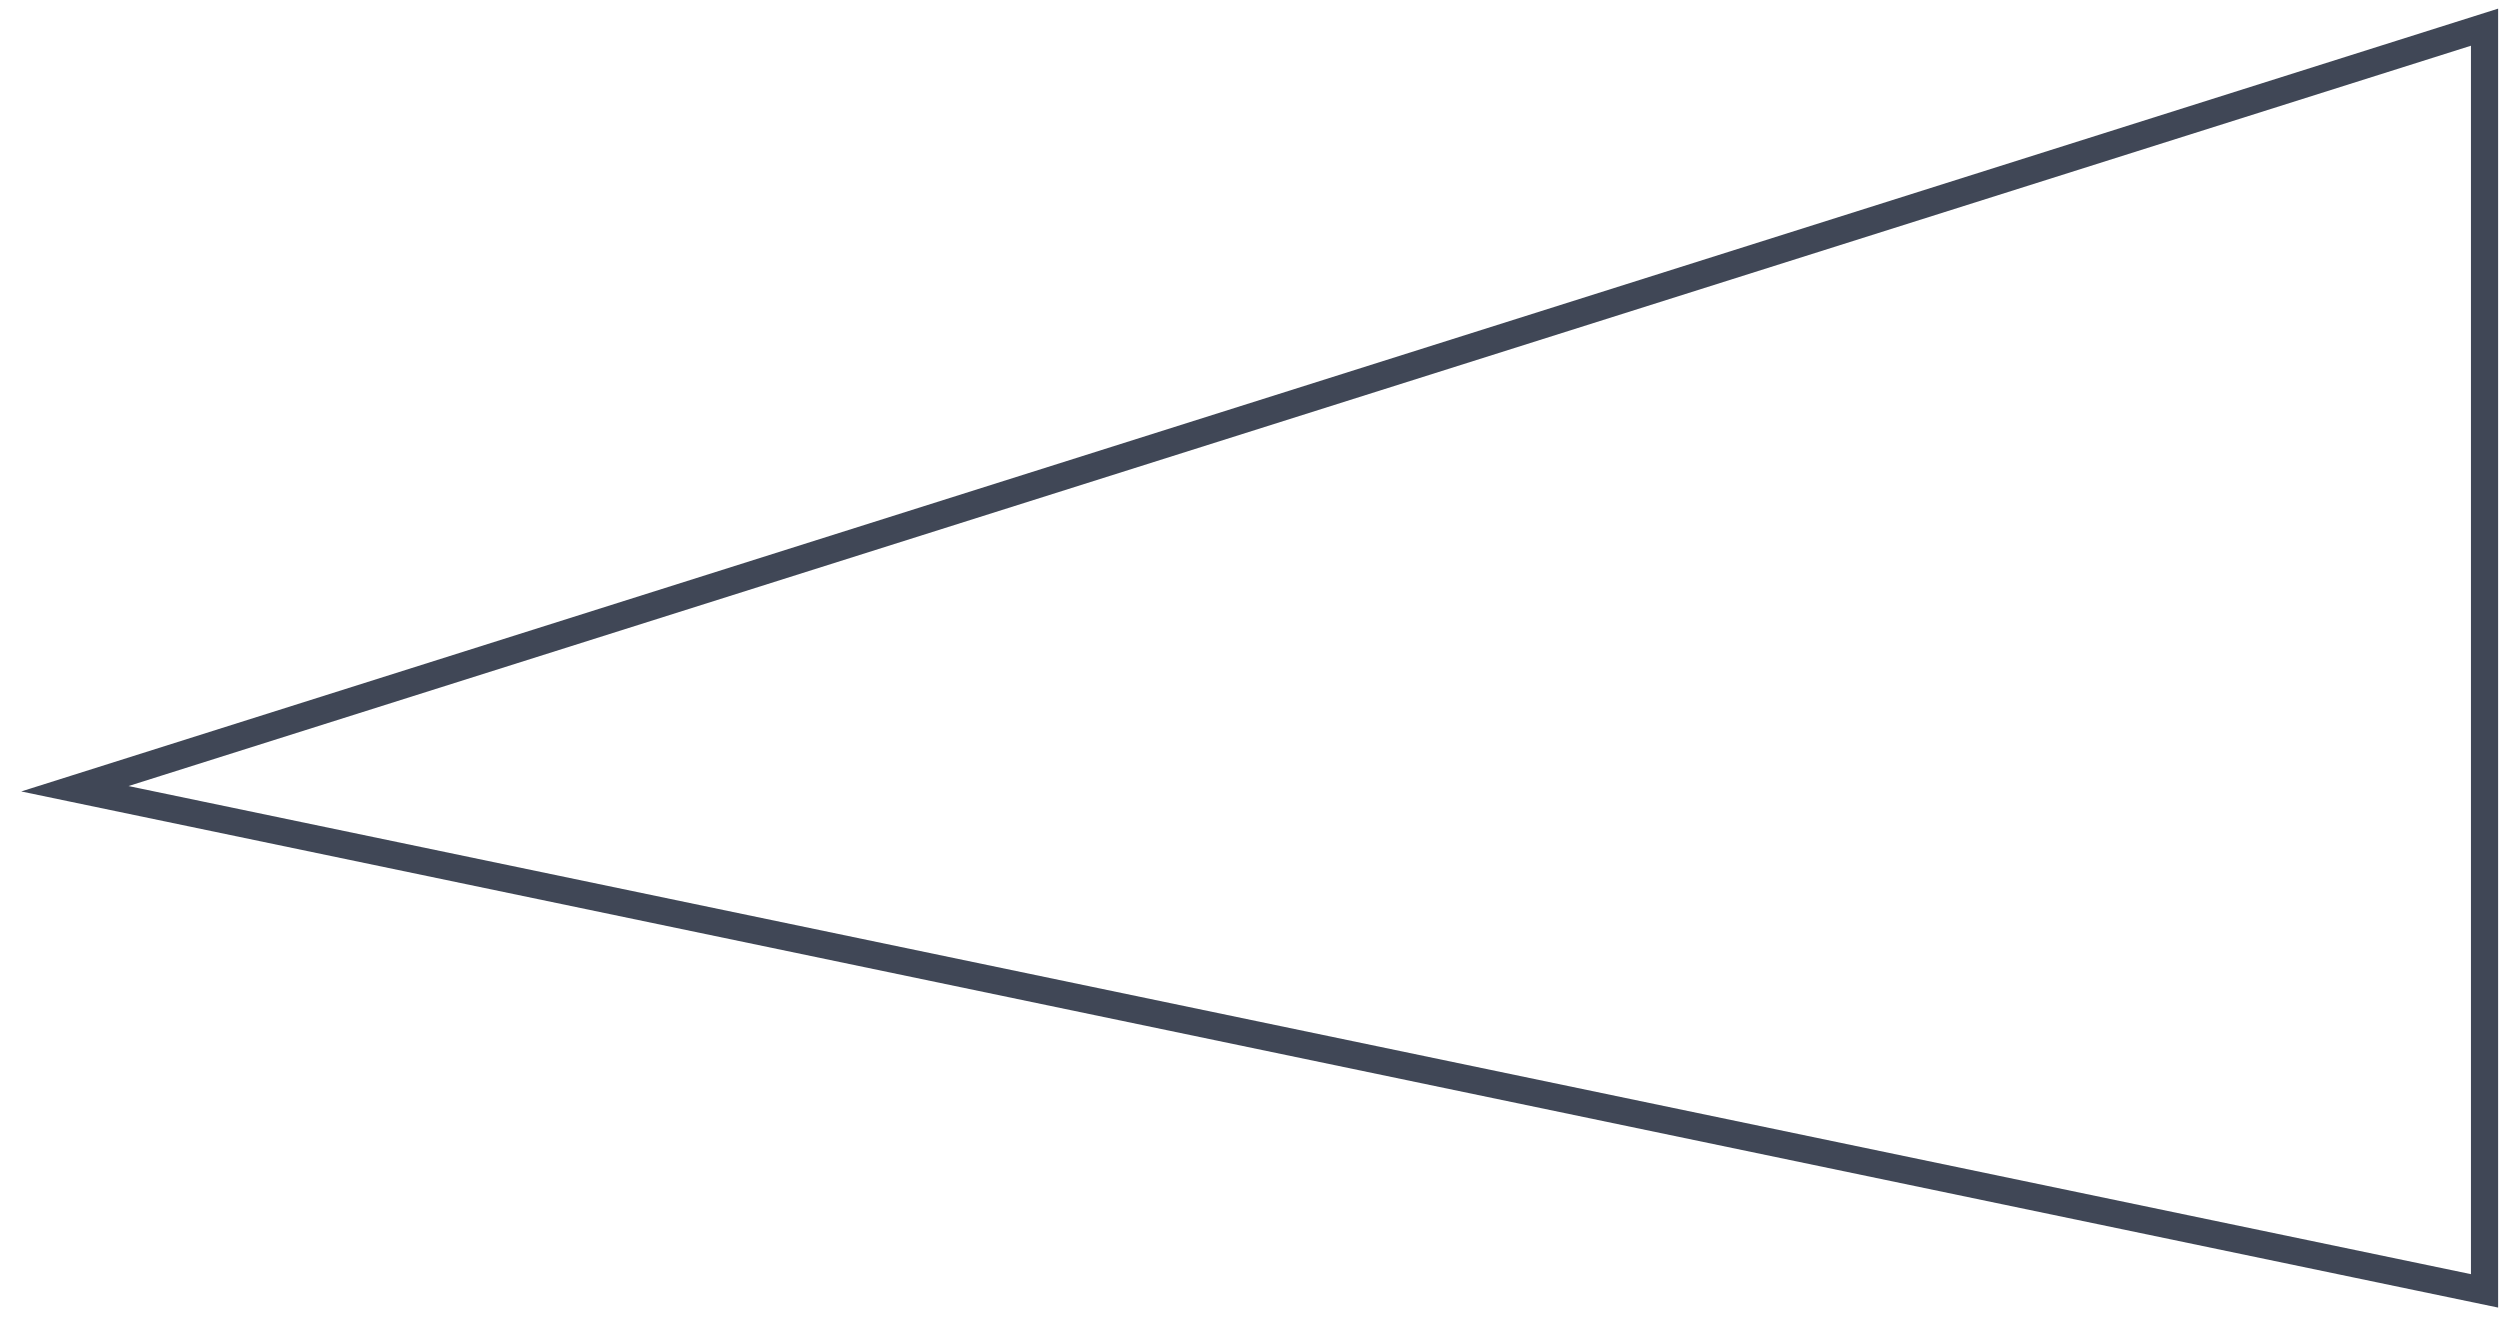 <?xml version="1.0" encoding="UTF-8"?> <svg xmlns="http://www.w3.org/2000/svg" width="92" height="49" viewBox="0 0 92 49" fill="none"> <path d="M91.431 1L91.431 47.504L2.755 29.026L91.431 1Z" stroke="#404756"></path> </svg> 